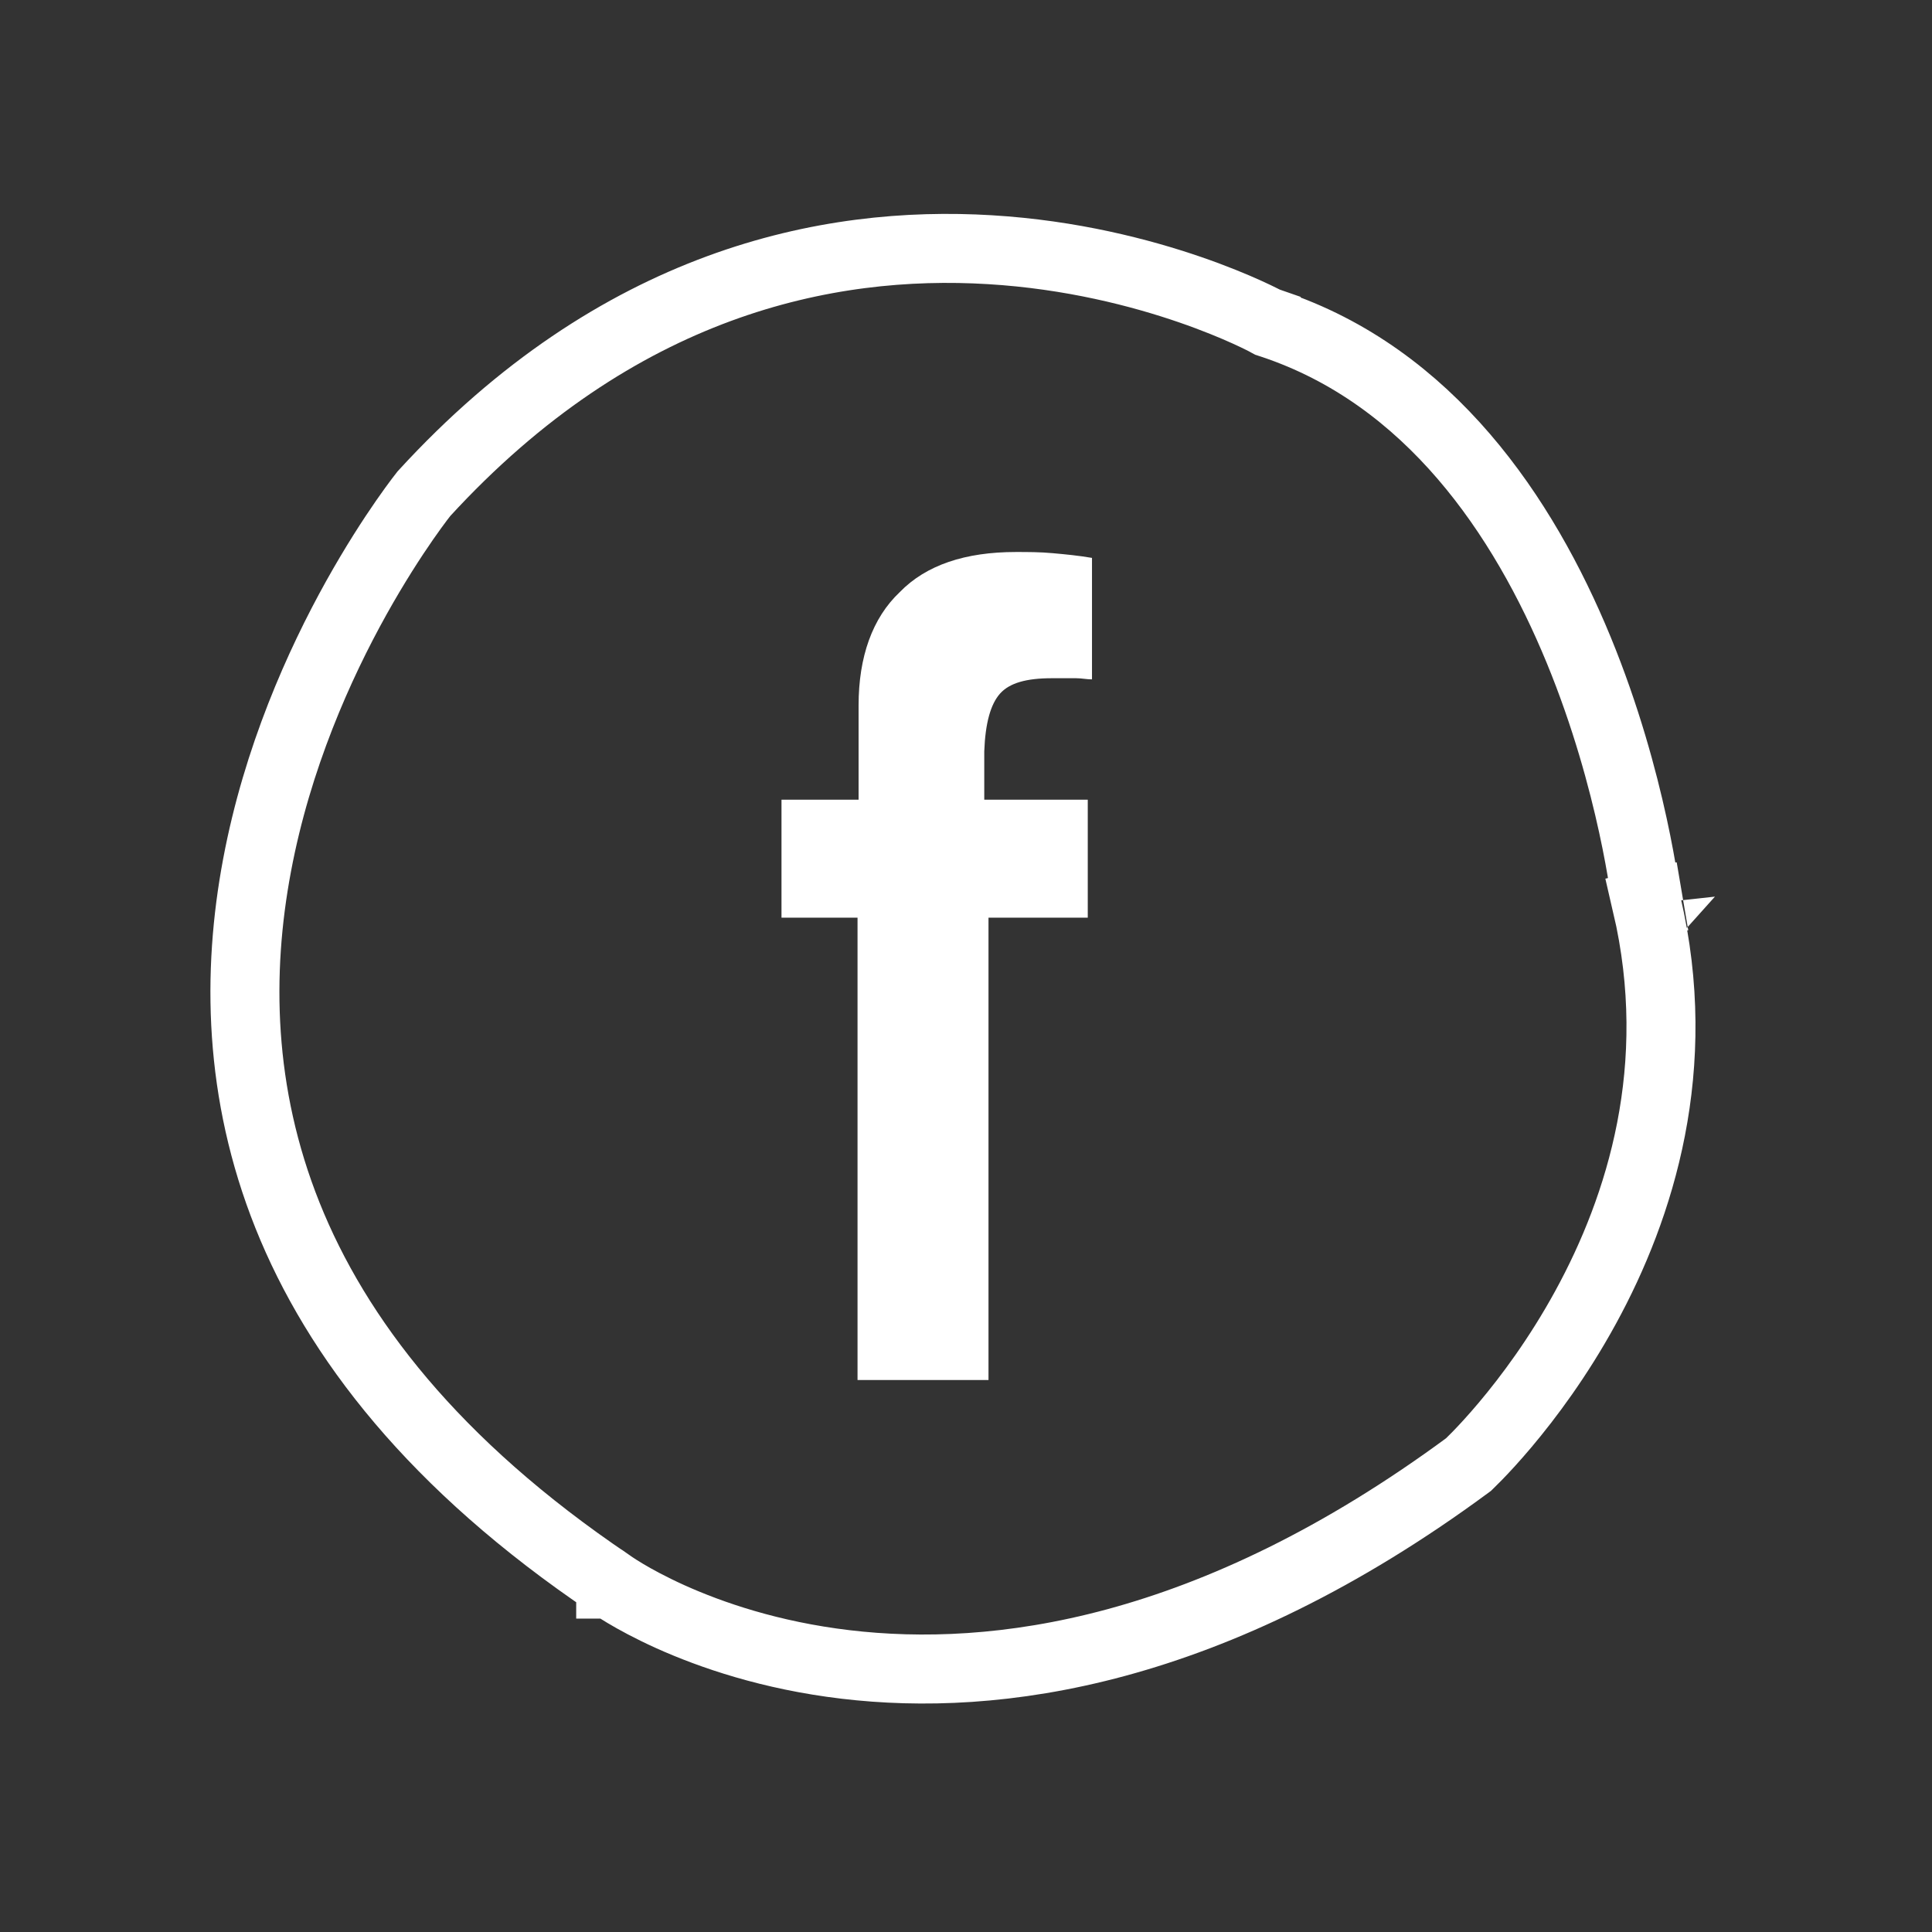 <svg width="42" height="42" viewBox="0 0 42 42" fill="none" xmlns="http://www.w3.org/2000/svg">
<rect x="0" y="0" width="42" height="42" fill="#333333" stroke="none"/>
<path d="M31.951 31.812C31.939 31.824 31.929 31.833 31.921 31.841C26.32 35.973 21.632 36.57 18.384 36.184C16.746 35.99 15.454 35.542 14.578 35.148C14.14 34.95 13.806 34.767 13.586 34.635C13.476 34.569 13.395 34.517 13.343 34.482C13.317 34.465 13.298 34.452 13.287 34.444L13.277 34.437L13.277 34.437L13.276 34.437L13.276 34.436L13.265 34.428L13.253 34.42C9.43 31.842 7.314 29.08 6.25 26.421C5.185 23.759 5.15 21.14 5.588 18.811C6.026 16.477 6.938 14.447 7.746 12.996C8.15 12.272 8.525 11.696 8.797 11.304C8.933 11.108 9.043 10.959 9.118 10.859C9.156 10.81 9.184 10.773 9.203 10.749L9.216 10.732C13.431 6.13 18 5.216 21.516 5.428C23.289 5.534 24.802 5.929 25.871 6.297C26.404 6.481 26.825 6.657 27.109 6.786C27.251 6.85 27.359 6.903 27.429 6.938C27.465 6.956 27.491 6.969 27.507 6.977L27.523 6.986L27.526 6.987L27.526 6.988L27.526 6.988L27.526 6.988L27.585 7.02L27.649 7.041C31.078 8.179 33.122 11.222 34.318 14.126C34.91 15.565 35.278 16.933 35.498 17.944C35.608 18.448 35.68 18.86 35.725 19.144C35.747 19.286 35.763 19.396 35.772 19.469C35.777 19.506 35.781 19.533 35.783 19.551L35.785 19.57L35.785 19.573L35.785 19.574C35.785 19.574 35.785 19.573 36.531 19.492L35.8 19.662C36.625 23.198 35.664 26.237 34.47 28.42C33.874 29.511 33.224 30.378 32.725 30.971C32.475 31.268 32.265 31.494 32.118 31.645C32.045 31.72 31.988 31.776 31.951 31.812Z" stroke="white" stroke-width="1.5"/>
<path d="M21.741 15.077C21.948 14.846 22.315 14.744 22.866 14.744C23.096 14.744 23.28 14.744 23.394 14.744C23.509 14.744 23.624 14.769 23.739 14.769V12.128C23.44 12.077 23.165 12.051 22.889 12.026C22.614 12 22.338 12 22.086 12C20.984 12 20.134 12.282 19.56 12.872C18.963 13.436 18.665 14.282 18.665 15.333V17.385H16.989V19.949H18.642V30H21.489V19.949H23.647V17.385H21.397V16.333C21.42 15.718 21.535 15.308 21.741 15.077Z" fill="white"/>
</svg>
